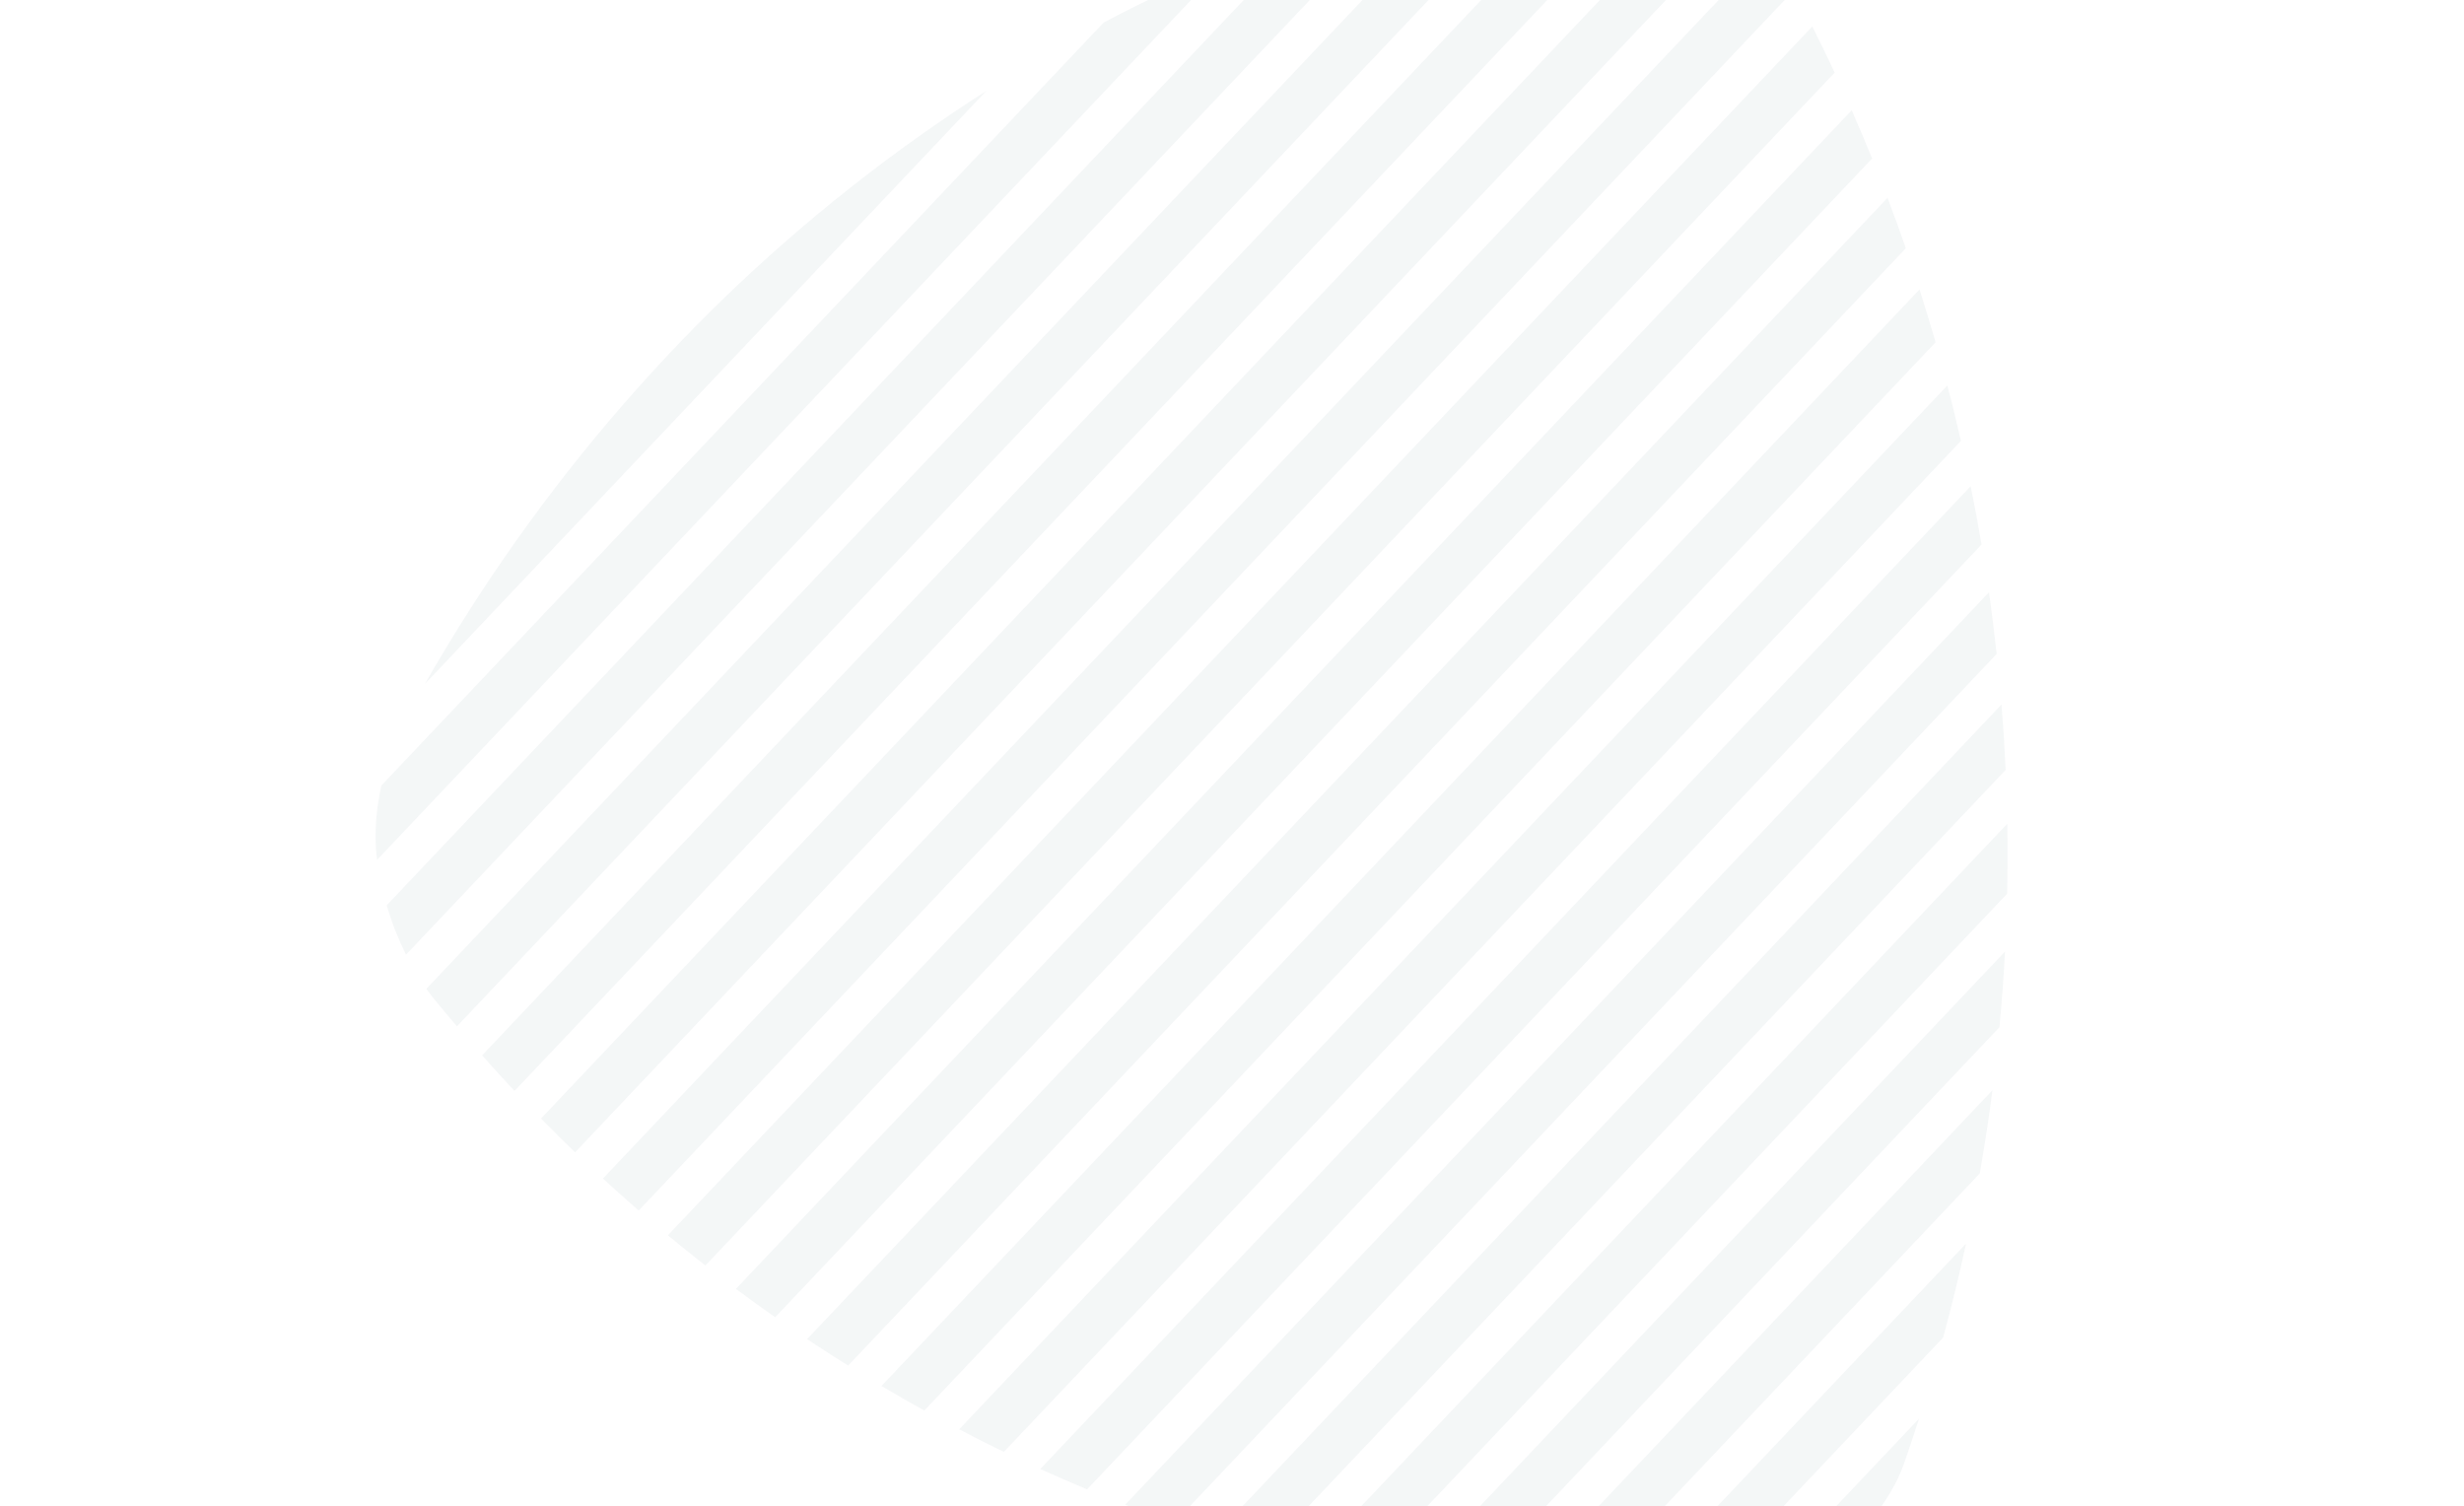 <?xml version="1.0" encoding="UTF-8"?>
<svg id="Layer_1" data-name="Layer 1" xmlns="http://www.w3.org/2000/svg" xmlns:xlink="http://www.w3.org/1999/xlink" viewBox="0 0 1024 626">
  <defs>
    <style>
      .cls-1 {
        clip-path: url(#clippath-2);
      }

      .cls-2 {
        opacity: .05;
      }

      .cls-3 {
        clip-path: url(#clippath-1);
      }

      .cls-4 {
        fill: #1f4b59;
      }

      .cls-5 {
        clip-path: url(#clippath);
      }

      .cls-6 {
        fill: none;
      }
    </style>
    <clipPath id="clippath">
      <rect class="cls-6" width="1024" height="626"/>
    </clipPath>
    <clipPath id="clippath-1">
      <rect class="cls-6" x="156.08" y="-57.16" width="678.23" height="727.36"/>
    </clipPath>
    <clipPath id="clippath-2">
      <rect class="cls-6" x="156.08" y="-57.16" width="678.23" height="727.36"/>
    </clipPath>
  </defs>
  <g class="cls-5">
    <g id="Rouleaux_Blue_Stripes" data-name="Rouleaux Blue Stripes" class="cls-2">
      <g class="cls-3">
        <g class="cls-1">
          <path class="cls-4" d="m756.72,652.24c15.43-11.87,29.15-28.67,34.43-43.68,2.22-6.32,4.35-12.67,6.4-19.02l-73.46,77.6c11.44-3,22.99-8.08,32.63-14.89m-57.42,17.95l108.23-114.32c3.53-12.98,6.71-26.01,9.53-39.07l-144.41,152.54c8.89.45,17.78.76,26.65.84m-47.25-2.21l170.72-180.34c2.02-11.5,3.76-23.01,5.24-34.54l-201.03,212.35c8.35,1.02,16.71,1.83,25.06,2.53m-44.42-5.19l223.32-235.9c.99-10.48,1.75-20.96,2.3-31.42l-249.22,263.26c7.86,1.49,15.72,2.87,23.6,4.07m-41.94-7.82l268.45-283.57c.2-9.71.23-19.4.07-29.07l-290.93,307.32c7.46,1.91,14.93,3.68,22.41,5.32m-39.82-10.05l307.65-324.98c-.42-9.08-.99-18.14-1.72-27.17l-327.26,345.69c7.1,2.29,14.21,4.43,21.33,6.46m-37.91-12.07l341.84-361.11c-.93-8.56-2-17.1-3.21-25.6l-358.98,379.2c6.76,2.63,13.55,5.11,20.35,7.51m-36.17-13.91l371.71-392.65c-1.38-8.11-2.88-16.2-4.51-24.24l-386.64,408.43c6.46,2.94,12.94,5.75,19.44,8.46m-38.43-17.43c1.28.63,2.57,1.21,3.86,1.83l397.72-420.12c-1.77-7.72-3.64-15.41-5.63-23.05l-410.68,433.82c4.88,2.55,9.78,5.08,14.74,7.52m-29.23-15.33l420.26-443.94c-2.11-7.36-4.34-14.67-6.67-21.95l-431.39,455.69c5.87,3.48,11.81,6.87,17.8,10.2m-31.67-18.66L792.03,103.17c-2.43-7.03-4.97-14.01-7.6-20.96l-449.01,474.3c5.61,3.74,11.29,7.41,17.04,11m-30.31-20.09L778.02,65.86c-2.73-6.72-5.56-13.41-8.48-20.04l-463.7,489.82c5.37,4,10.8,7.93,16.3,11.78m-29-21.49L762.46,30.17c-3.01-6.44-6.11-12.83-9.3-19.18l-475.59,502.38c5.12,4.25,10.31,8.44,15.57,12.54m-27.7-22.85L745.45-3.98c-1.56-2.95-3.14-5.89-4.75-8.81-1.07-1.95-3.28-4.99-6.27-8.54L250.58,489.78c4.89,4.5,9.84,8.93,14.86,13.3m-26.44-24.19L723.47-32.88c-4.76-4.5-10.11-8.92-15.61-12.51L224.84,464.85c4.65,4.74,9.37,9.42,14.16,14.04m-25.18-25.52L692.82-52.62c-7.43-2.42-15.61-3.86-23.15-4.54L200.36,438.59c4.42,4.98,8.9,9.91,13.46,14.78m-33.44-38.24c3.12,3.84,6.31,7.62,9.51,11.4L647.56-56.93c-.08.01-.18.02-.25.04-11.51,2.18-22.94,4.7-34.32,7.48L177.2,410.93c1.05,1.47,2.11,2.89,3.17,4.2m-11.64-18.38L583.55-41.43c-13.39,3.94-26.68,8.29-39.82,13.07L160.7,376.24c2.18,7.41,4.93,14.32,8.03,20.51m-12.14-40.42c.04.33.1.66.14.99L508.75-14.54c-16.98,7.27-33.69,15.25-50.1,23.92L158.52,326.43c-2.11,9.46-3.12,19.77-1.93,29.9m19.95-72.06L409.85,37.82c-38.61,24.67-75.11,53.38-108.81,85.93l-42.65,45.06c-30.41,35.02-57.88,73.59-81.84,115.46m81.84-115.46c13.65-15.73,27.87-30.77,42.65-45.06l-42.65,45.06Z"/>
        </g>
      </g>
    </g>
  </g>
</svg>